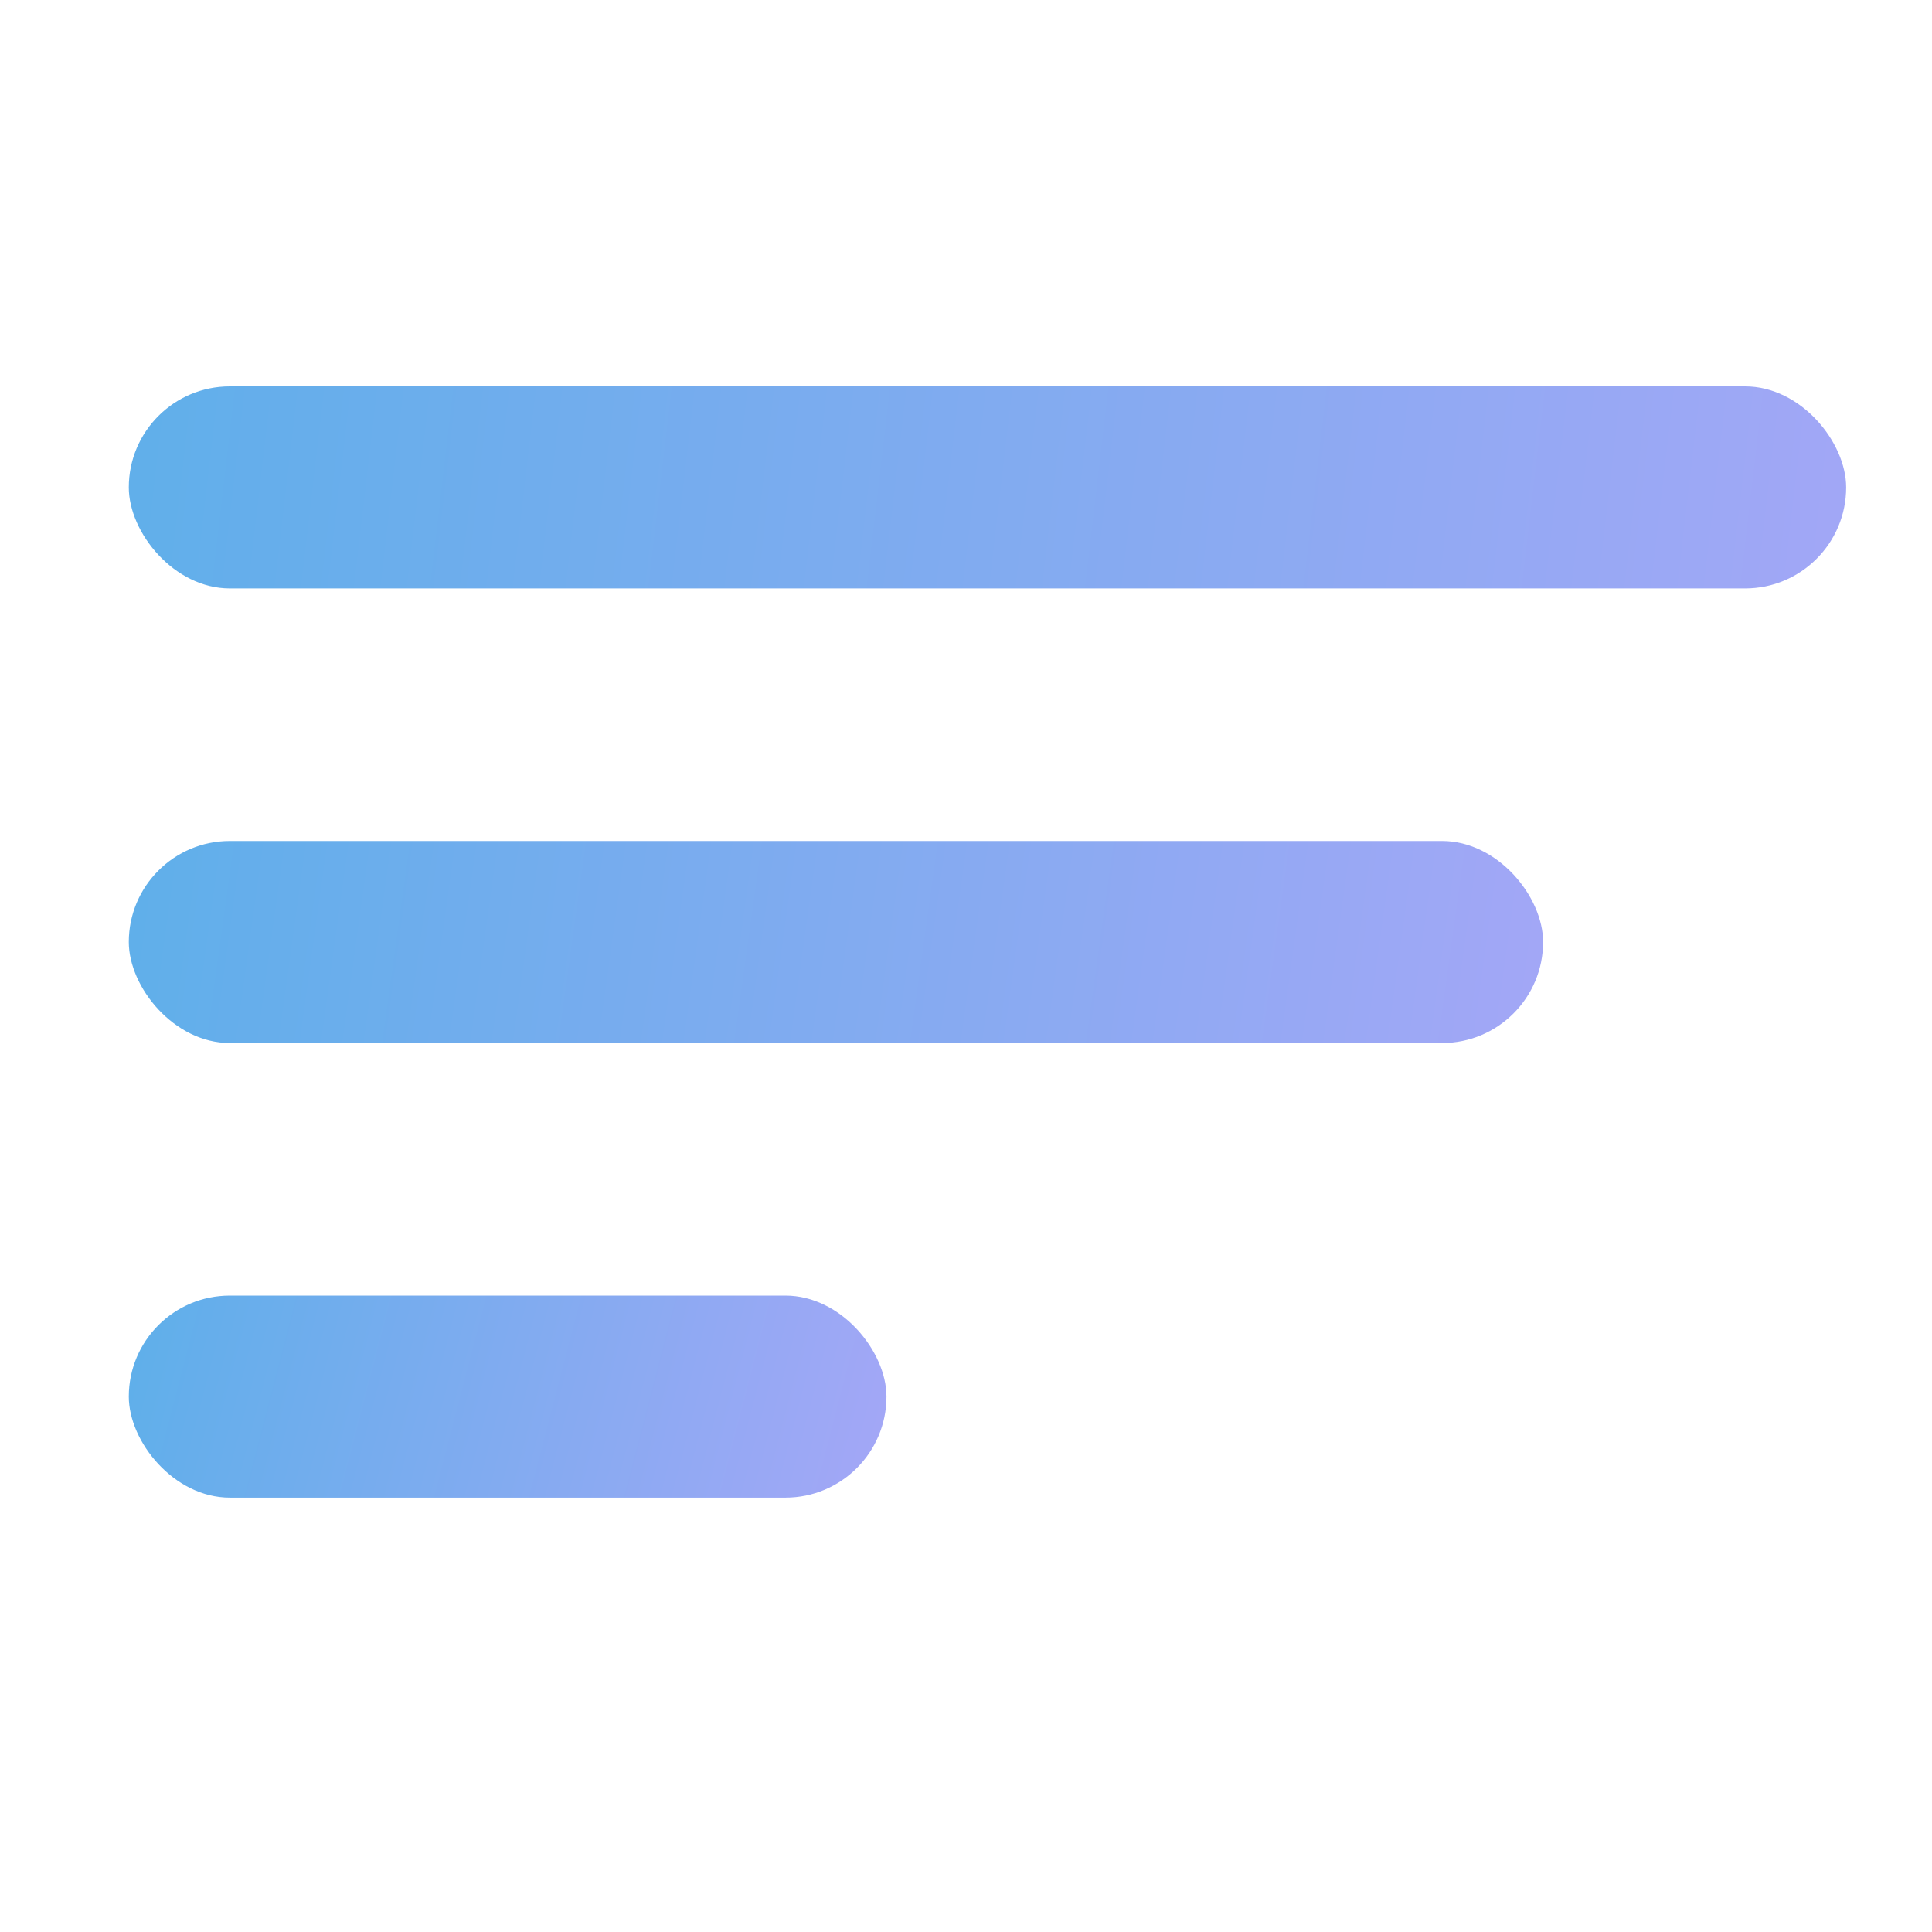 <svg width="30" height="30" viewBox="0 0 30 30" xmlns="http://www.w3.org/2000/svg">
    <defs>
        <linearGradient x1="0%" y1="49.341%" x2="100%" y2="50.692%" id="07nz079uba">
            <stop stop-color="#60AFEA" offset="0%"/>
            <stop stop-color="#A2A7F6" offset="100%"/>
        </linearGradient>
        <linearGradient x1="0%" y1="49.029%" x2="100%" y2="51.02%" id="hqan39j3qb">
            <stop stop-color="#60AFEA" offset="0%"/>
            <stop stop-color="#A2A7F6" offset="100%"/>
        </linearGradient>
        <linearGradient x1="0%" y1="46.616%" x2="100%" y2="53.556%" id="gj5a5fdhsc">
            <stop stop-color="#60AFEA" offset="0%"/>
            <stop stop-color="#A2A7F6" offset="100%"/>
        </linearGradient>
    </defs>
    <g fill="none" fill-rule="evenodd">
        <rect fill="url(#07nz079uba)" x="2" y="6" width="26.667" height="3.137" rx="1.569"/>
        <rect fill="url(#hqan39j3qb)" x="2" y="13.059" width="21.961" height="3.137" rx="1.569"/>
        <rect fill="url(#gj5a5fdhsc)" x="2" y="20.118" width="11.765" height="3.137" rx="1.569"/>
    </g>
</svg>
